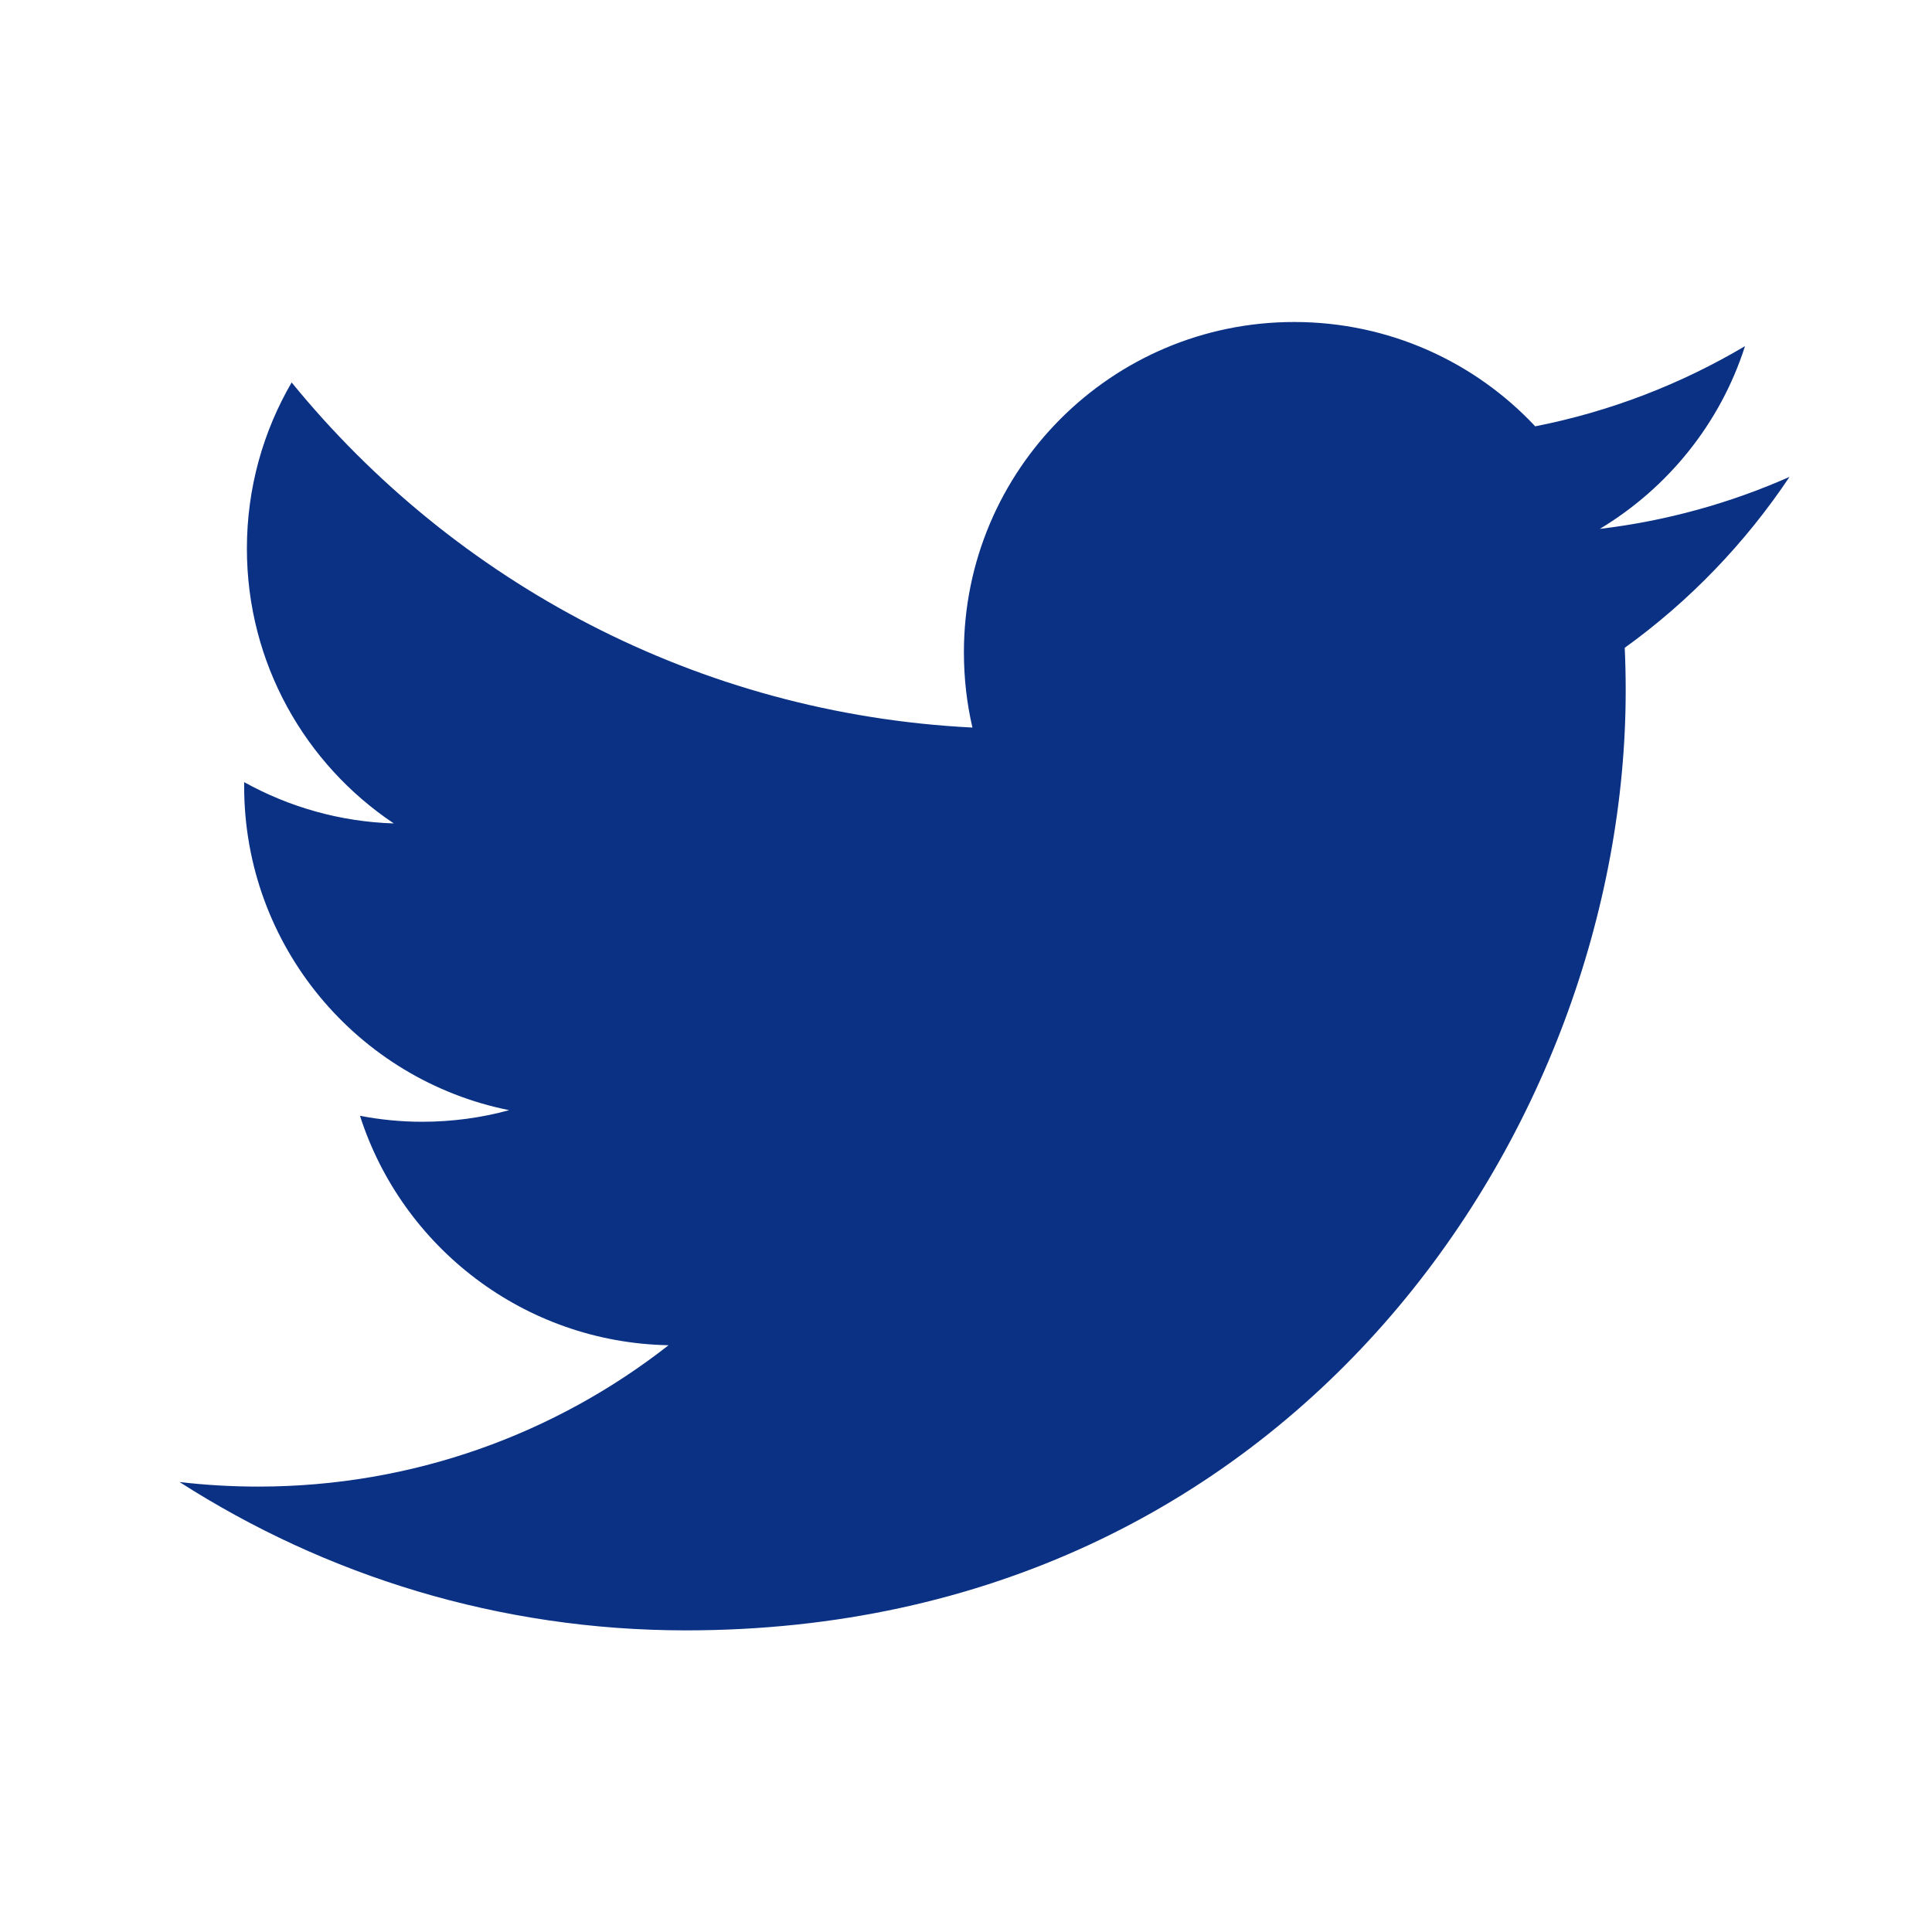 <svg width="240" height="240" viewBox="0 0 240 240" fill="none" xmlns="http://www.w3.org/2000/svg">
<path d="M222.3 59.24C214.94 62.5 207.03 64.71 198.73 65.7C207.2 60.62 213.71 52.58 216.77 43C208.84 47.7 200.06 51.12 190.71 52.96C183.24 44.98 172.57 40 160.77 40C138.11 40 119.74 58.37 119.74 81.03C119.74 84.25 120.1 87.38 120.8 90.38C86.7 88.67 56.47 72.34 36.23 47.51C32.7 53.57 30.67 60.62 30.67 68.14C30.67 82.38 37.91 94.93 48.92 102.29C42.19 102.08 35.87 100.23 30.33 97.16C30.33 97.33 30.33 97.5 30.33 97.68C30.33 117.56 44.47 134.15 63.25 137.91C59.81 138.85 56.18 139.35 52.44 139.35C49.8 139.35 47.23 139.09 44.72 138.61C49.94 154.91 65.1 166.77 83.05 167.11C69.01 178.11 51.31 184.67 32.09 184.67C28.78 184.67 25.51 184.48 22.3 184.1C40.46 195.74 62.03 202.53 85.2 202.53C160.67 202.53 201.95 140.01 201.95 85.78C201.95 84 201.91 82.23 201.83 80.47C209.85 74.7 216.8 67.47 222.3 59.24Z" fill="#0A3184"/>
</svg>